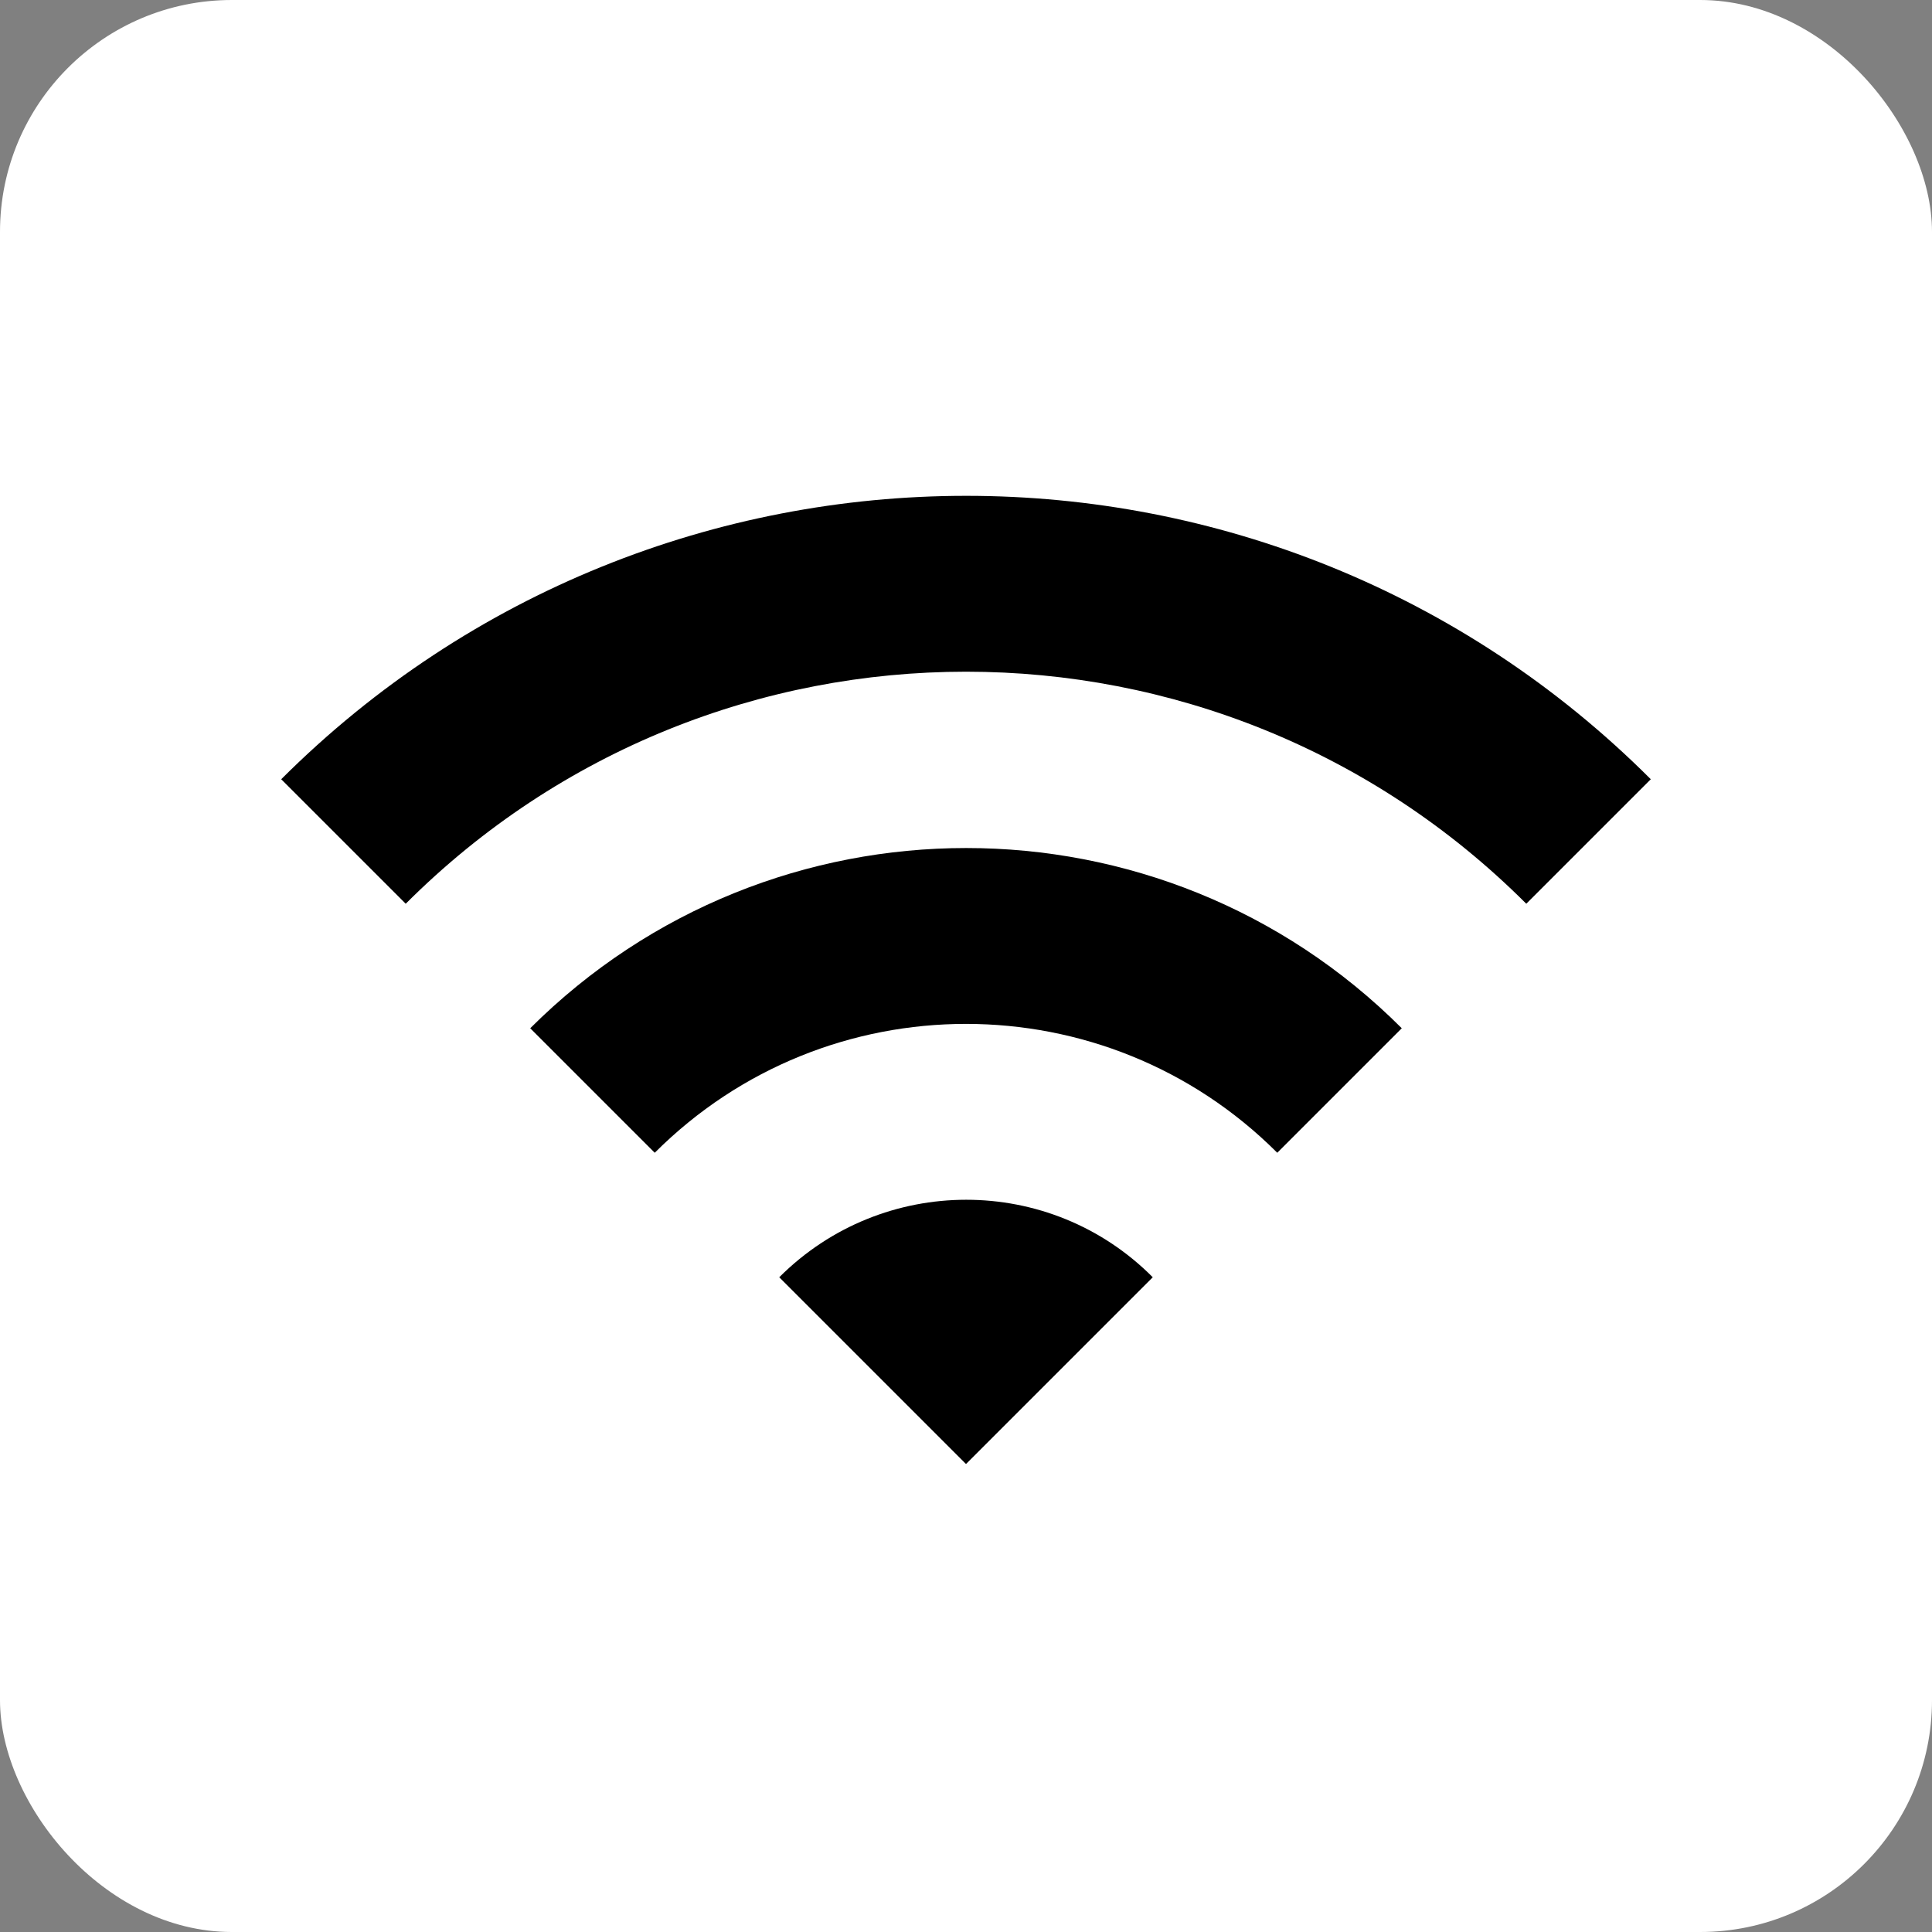 <svg width="300" height="300" viewBox="0 0 300 300" fill="none" xmlns="http://www.w3.org/2000/svg">
<rect x="0" y="0" width="300" height="300" fill="#808080" stroke="none"/>
<rect width="300" height="300" rx="36" fill="white"/>
<rect width="232" height="232" transform="translate(34 34)" fill="white"/>
<path d="M43.666 121L63 140.333C111.043 92.29 188.957 92.29 237 140.333L256.333 121C197.657 62.323 102.44 62.323 43.666 121ZM121 198.333L150 227.333L179 198.333C163.05 182.287 137.047 182.287 121 198.333ZM82.333 159.667L101.667 179C128.347 152.32 171.653 152.32 198.333 179L217.667 159.667C180.353 122.353 119.743 122.353 82.333 159.667Z" fill="black"/>
</svg>
